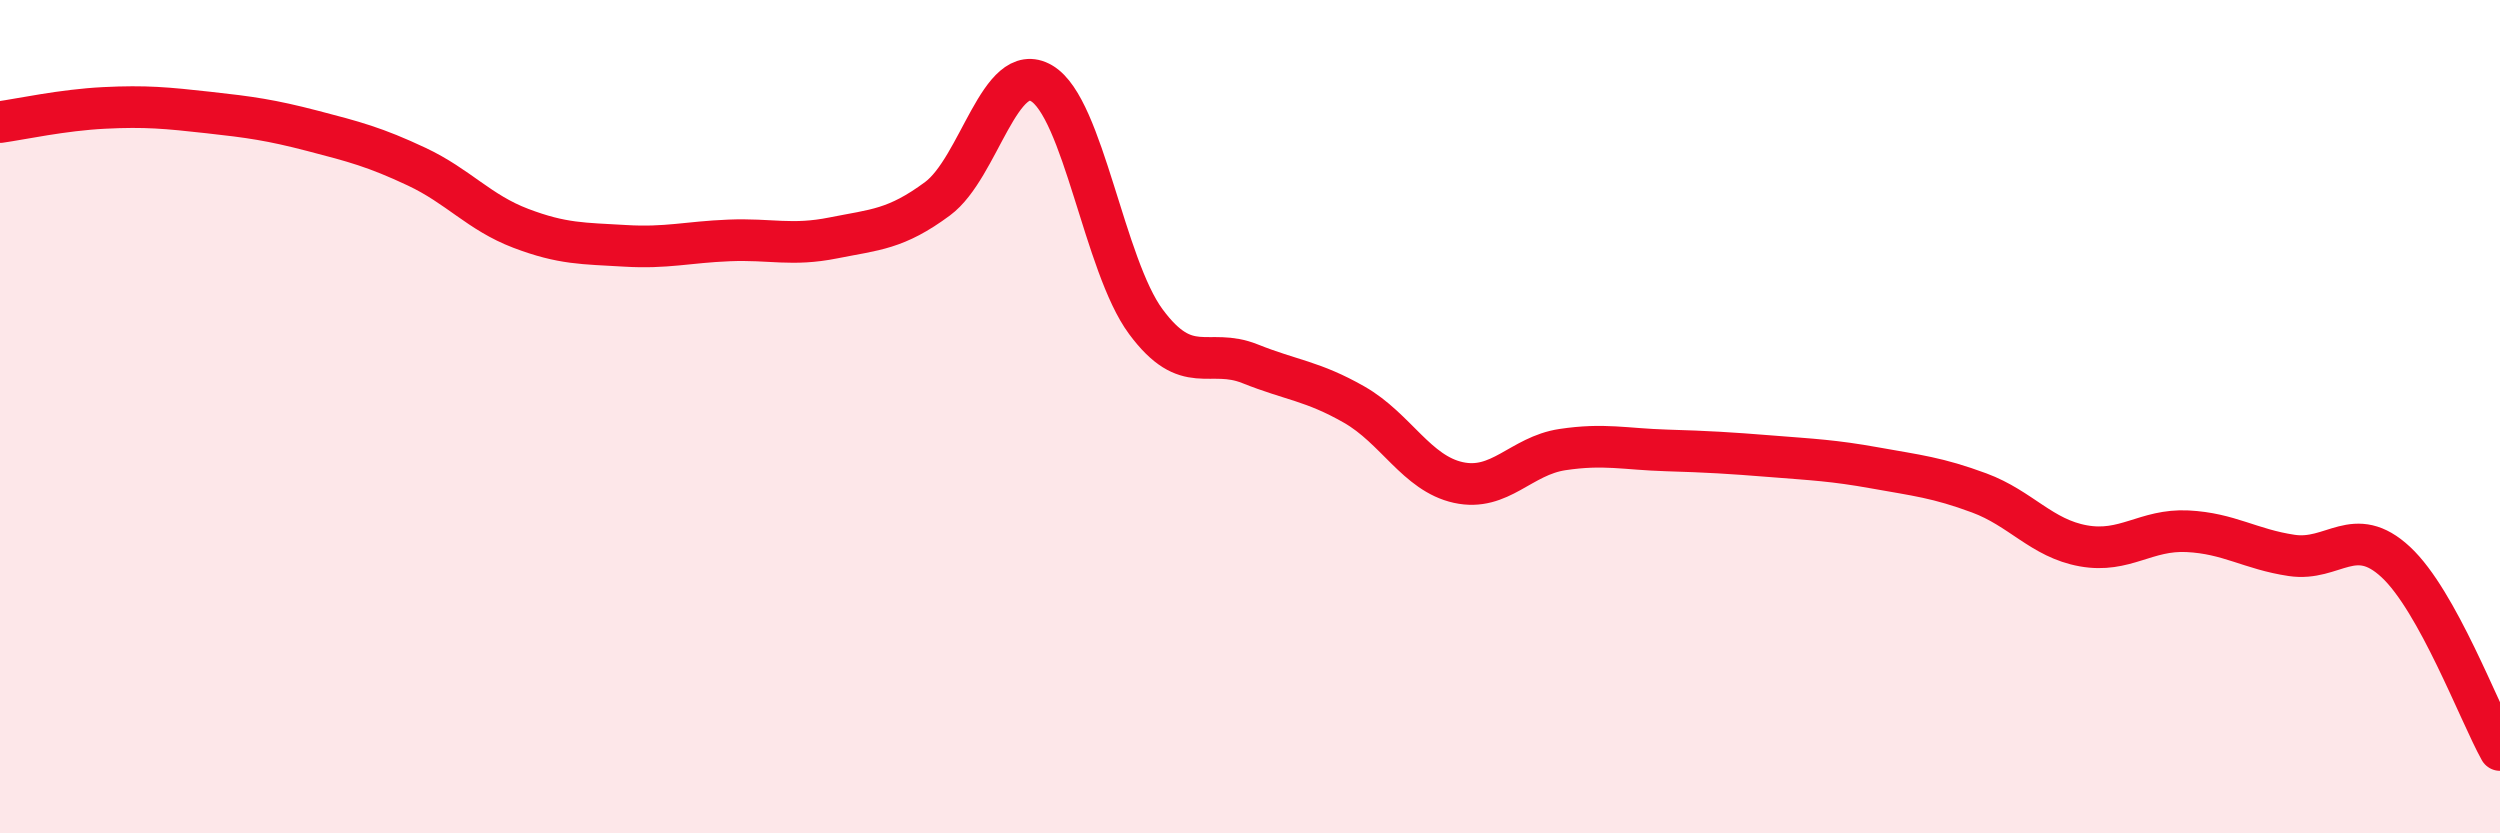 
    <svg width="60" height="20" viewBox="0 0 60 20" xmlns="http://www.w3.org/2000/svg">
      <path
        d="M 0,2.93 C 0.5,2.86 1.5,2.64 2.5,2.59 C 3.5,2.54 4,2.59 5,2.7 C 6,2.81 6.5,2.88 7.5,3.14 C 8.5,3.4 9,3.53 10,4 C 11,4.47 11.5,5.1 12.5,5.48 C 13.5,5.86 14,5.84 15,5.9 C 16,5.96 16.5,5.81 17.5,5.77 C 18.5,5.73 19,5.91 20,5.71 C 21,5.51 21.5,5.51 22.5,4.77 C 23.5,4.03 24,1.41 25,2 C 26,2.59 26.5,6.37 27.5,7.72 C 28.5,9.07 29,8.33 30,8.73 C 31,9.13 31.5,9.14 32.5,9.71 C 33.5,10.28 34,11.36 35,11.58 C 36,11.8 36.5,10.94 37.5,10.79 C 38.5,10.64 39,10.78 40,10.81 C 41,10.84 41.5,10.87 42.5,10.95 C 43.5,11.03 44,11.05 45,11.23 C 46,11.41 46.5,11.46 47.5,11.83 C 48.5,12.2 49,12.92 50,13.1 C 51,13.28 51.5,12.7 52.5,12.75 C 53.5,12.8 54,13.18 55,13.33 C 56,13.48 56.5,12.56 57.5,13.49 C 58.5,14.42 59.5,17.1 60,18L60 20L0 20Z"
        fill="#EB0A25"
        opacity="0.1"
        stroke-linecap="round"
        stroke-linejoin="round"
      />
      <path
        d="M 0,2.93 C 0.5,2.86 1.5,2.64 2.5,2.59 C 3.5,2.54 4,2.59 5,2.7 C 6,2.81 6.5,2.88 7.5,3.14 C 8.5,3.4 9,3.53 10,4 C 11,4.47 11.5,5.1 12.5,5.48 C 13.5,5.86 14,5.84 15,5.9 C 16,5.96 16.5,5.81 17.5,5.77 C 18.5,5.73 19,5.91 20,5.71 C 21,5.51 21.5,5.51 22.5,4.77 C 23.5,4.03 24,1.41 25,2 C 26,2.59 26.5,6.37 27.5,7.72 C 28.5,9.07 29,8.33 30,8.73 C 31,9.13 31.5,9.14 32.5,9.71 C 33.5,10.28 34,11.36 35,11.58 C 36,11.8 36.5,10.94 37.5,10.79 C 38.5,10.64 39,10.78 40,10.81 C 41,10.84 41.5,10.87 42.5,10.95 C 43.5,11.03 44,11.05 45,11.23 C 46,11.41 46.5,11.46 47.5,11.83 C 48.5,12.2 49,12.92 50,13.1 C 51,13.28 51.5,12.7 52.5,12.75 C 53.5,12.8 54,13.18 55,13.33 C 56,13.48 56.5,12.56 57.5,13.49 C 58.5,14.42 59.5,17.1 60,18"
        stroke="#EB0A25"
        stroke-width="1"
        fill="none"
        stroke-linecap="round"
        stroke-linejoin="round"
      />
    </svg>
  